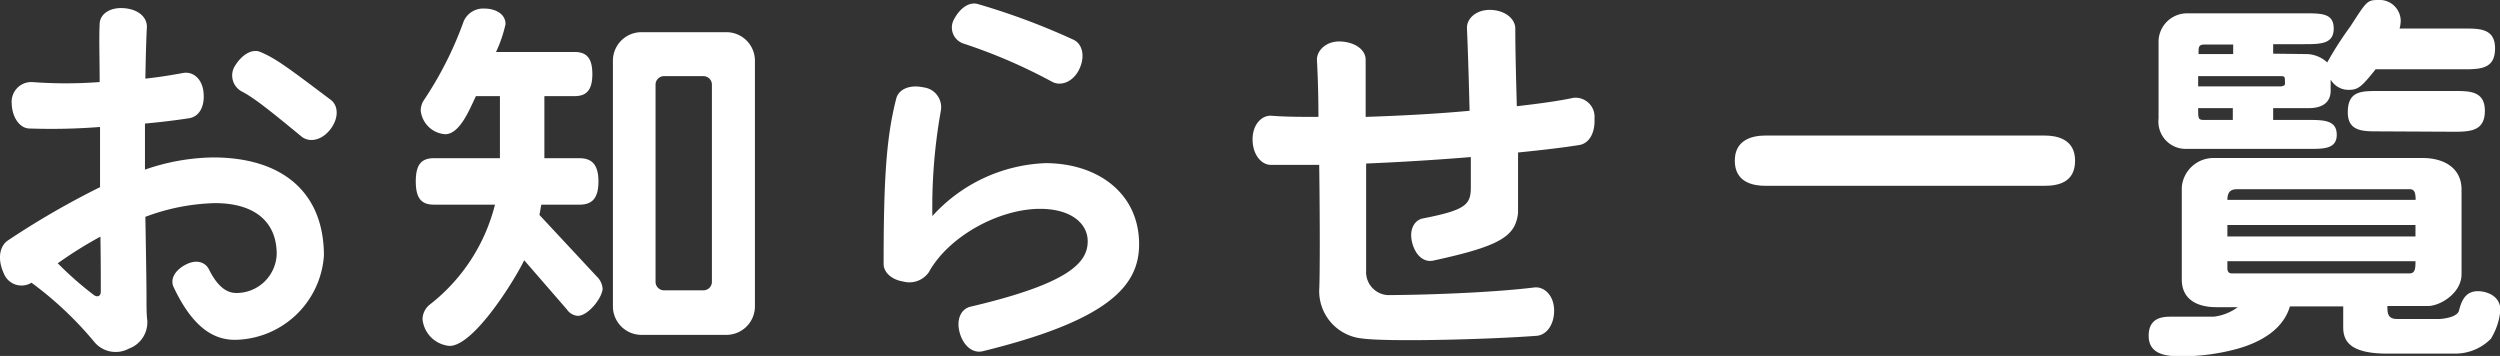 <svg xmlns="http://www.w3.org/2000/svg" viewBox="0 0 262.64 37.39"><rect x="0" y="0" width="262.64" height="37.39" fill="#333333" stroke="none"/><defs><style>.cls-1{fill:#fff;}</style></defs><g id="レイヤー_2" data-name="レイヤー 2"><g id="design"><path class="cls-1" d="M24.67,35.7c-2.32,0-4.48-1.4-6.44-5.56-.36-.8.12-1.72,1.24-2.32s2.08-.32,2.48.48c1,2,2,2.48,2.88,2.48a4.23,4.23,0,0,0,4.24-4.08c0-3.44-2.36-5.36-6.48-5.36a22.22,22.22,0,0,0-7.32,1.44c.08,4.2.12,7.48.12,8.2,0,1.2,0,2.08.08,2.64a2.94,2.94,0,0,1-1.92,3,2.92,2.92,0,0,1-3.56-.6,37.39,37.39,0,0,0-6.68-6.32,2,2,0,0,1-2.92-1c-.68-1.48-.44-2.84.44-3.44a87.29,87.29,0,0,1,9.68-5.6c0-2.12,0-4.24,0-6.32a66.28,66.28,0,0,1-7.4.16c-1,0-1.84-1.12-1.88-2.64A2.07,2.07,0,0,1,3.35,8.62a47.26,47.26,0,0,0,7.12,0c0-2.48-.08-4.64,0-6.08,0-1,1-1.8,2.56-1.68s2.44,1,2.4,2c-.08,1.52-.12,3.4-.16,5.4,1.52-.16,2.92-.4,4-.6,1-.16,2,.6,2.12,2.12s-.52,2.48-1.52,2.64c-1.28.2-2.88.4-4.64.56v4.84a22.59,22.59,0,0,1,7.16-1.28c7.2,0,11.64,3.6,11.64,10.32A9.5,9.5,0,0,1,24.67,35.7ZM10.55,24.86a42.24,42.24,0,0,0-4.48,2.8A35.26,35.26,0,0,0,9.87,31c.4.28.72.08.72-.36C10.59,29.22,10.59,27.18,10.55,24.86ZM31.67,14.34c-3.4-2.8-5-4.08-6.32-4.76a1.9,1.9,0,0,1-.6-2.76c.72-1.12,1.76-1.72,2.6-1.36,1.64.68,3,1.72,7.36,5,.84.6.92,1.92,0,3.12S32.47,15,31.67,14.34Z"/><path class="cls-1" d="M60.71,33.18a1.5,1.5,0,0,1-1.16-.68l-4.48-5.16c-1,2.08-5.28,9-7.84,9a3.12,3.12,0,0,1-2.84-2.8A2,2,0,0,1,45.15,32,19.22,19.22,0,0,0,52,21.5h-6.4c-1.28,0-1.92-.6-1.92-2.44s.64-2.44,1.92-2.44h6.92V10.1H50c-.6,1.2-1.64,4-3.24,4a2.78,2.78,0,0,1-2.56-2.48,2,2,0,0,1,.32-1.08,37.8,37.8,0,0,0,4.2-8.32A2.24,2.24,0,0,1,50.91.9c1,0,2.2.48,2.2,1.64a14,14,0,0,1-1,2.92h8.24c1.24,0,1.88.6,1.88,2.32s-.64,2.32-1.88,2.32H57.19v6.52h3.68c1.28,0,2,.64,2,2.44s-.68,2.44-2,2.44h-4c-.08.36-.12.72-.2,1.08l6,6.44a2,2,0,0,1,.64,1.32C63.23,31.38,61.75,33.18,60.71,33.18Zm15.6,2H67.39a3,3,0,0,1-3-3V6.38a3,3,0,0,1,3-3h8.92a3,3,0,0,1,3,3v25.8A3,3,0,0,1,76.31,35.18ZM74.79,8.9A.89.89,0,0,0,73.91,8H69.75a.89.89,0,0,0-.88.88V29.62a.89.89,0,0,0,.88.88h4.16a.89.89,0,0,0,.88-.88Z"/><path class="cls-1" d="M103.23,36.9c-1,.24-2-.52-2.4-1.92s.12-2.52,1.12-2.76c10.4-2.44,12.32-4.64,12.32-6.88,0-1.84-1.72-3.4-5-3.4-4.32,0-9.6,2.88-11.68,6.64a2.48,2.48,0,0,1-2.68,1c-1.28-.2-2.08-1-2.08-1.84,0-8.88.28-13.32,1.32-17.36.24-1,1.4-1.52,2.88-1.2a2.1,2.1,0,0,1,1.8,2.52,57.4,57.4,0,0,0-.88,11,16.88,16.88,0,0,1,11.88-5.56c5.44,0,9.84,3.12,9.84,8.52C119.67,29.94,116.63,33.62,103.23,36.9Zm7.28-28.32a56.66,56.66,0,0,0-9.28-4,1.77,1.77,0,0,1-1-2.56c.64-1.2,1.6-1.84,2.48-1.6a72.43,72.43,0,0,1,10.08,3.76c.92.44,1.24,1.72.6,3.08S111.43,9.1,110.51,8.58Z"/><path class="cls-1" d="M166,15.22c-1.44.24-3.72.52-6.52.8,0,3.32,0,5.92,0,6.36-.28,2.48-1.92,3.48-8.92,5-.92.2-1.84-.48-2.2-1.88s.24-2.4,1.16-2.56c4.48-.88,5-1.44,5-3.28V16.5c-3.4.28-7.16.52-11,.68V28.46A2.42,2.42,0,0,0,145.75,31c3,0,10.52-.2,15.44-.8,1-.12,2.08.8,2.08,2.44,0,1.48-.8,2.56-1.84,2.64-5.4.4-15.68.64-18.32.28a5,5,0,0,1-4.52-5.08c.08-1.44.08-7.44,0-13.16-1.72,0-3.44,0-5.08,0-1,0-1.92-1.08-1.92-2.68s1-2.56,2-2.48c1.52.12,3.16.12,4.92.12,0-3-.12-5.28-.16-6,0-1,1-2,2.52-1.92s2.6.88,2.6,1.92v6c3.68-.12,7.44-.32,10.92-.64-.08-3.08-.16-6-.28-8.72,0-1,1-1.92,2.48-1.88s2.56.88,2.6,1.92c0,2.28.08,5.24.16,8.2,2.4-.28,4.48-.56,5.92-.88a2,2,0,0,1,2.24,2.16C167.59,13.9,167,15,166,15.22Z"/><path class="cls-1" d="M214.8,14.24c1.28,0,3.2.36,3.2,2.64s-1.76,2.64-3.2,2.64H185.45c-1.28,0-3.2-.36-3.2-2.64,0-2.12,1.72-2.64,3.2-2.64Z"/><path class="cls-1" d="M256.32,33.51c.12,0,1.76-.12,2-.84.24-.92.6-2.08,2-2.08.8,0,2.36.41,2.36,2a6.88,6.88,0,0,1-1,3,5.26,5.26,0,0,1-3.76,1.56h-7.11c-3.88,0-4.64-1.28-4.64-2.76v-2.2h-5.6c-.72,2.44-3.08,3.76-5.48,4.44a22.07,22.07,0,0,1-6,.8c-1.56,0-3.36-.2-3.36-2.16s1.56-2,2.36-2c.44,0,4,0,4.48,0a5.31,5.31,0,0,0,2.52-1h-2.28c-1.72,0-3.6-.64-3.6-2.91V19.68a3.34,3.34,0,0,1,3.4-3.08h21.91c2.17,0,4.08,1,4.08,3.32V28.8c0,2-2.24,3.35-3.55,3.35h-4.24c0,.68,0,1.36,1,1.36ZM242.25,5.68a3.28,3.28,0,0,1,2.24.88,36.3,36.3,0,0,1,2.44-3.8C248.61.16,248.69,0,249.81,0a2.22,2.22,0,0,1,2.4,2.2,3.39,3.39,0,0,1-.12.8h6.83c1.6,0,3.2,0,3.2,2.08s-1.4,2.2-3.2,2.2h-9.35c-1.52,1.92-1.88,2.16-2.84,2.16a2.16,2.16,0,0,1-1.88-1.08V9.52c0,1.44-1.16,1.84-2.28,1.84h-3.76V12.6h3.6c1.68,0,3.08,0,3.08,1.56s-1.52,1.48-3.08,1.48H229.77a2.87,2.87,0,0,1-3-3.2V4.28a3,3,0,0,1,3-2.88h12.32c1.84,0,3.08,0,3.08,1.6s-1.32,1.64-3.08,1.64h-3.28v1Zm-7.64,0v-1h-3c-.64,0-.64.24-.64,1ZM230.93,8V9.08h8.56c.08,0,.56,0,.56-.28,0-.8,0-.8-.52-.8Zm0,3.36c0,1.12,0,1.24.64,1.24h3V11.36ZM253.77,21a2.22,2.22,0,0,0-.08-.76.5.5,0,0,0-.52-.36H235c-.68,0-1,.32-1,1.12ZM234,23.64v1.2h19.76v-1.2Zm0,3.8v.76c0,.28.12.52.44.52h18.72c.6,0,.6-.64.6-1.28ZM249.85,13.8c-1.64,0-3.2,0-3.2-2,0-2.24,1.4-2.24,3.2-2.24h8c1.6,0,3.2,0,3.2,2.08s-1.44,2.2-3.2,2.2Z"/></g></g></svg>